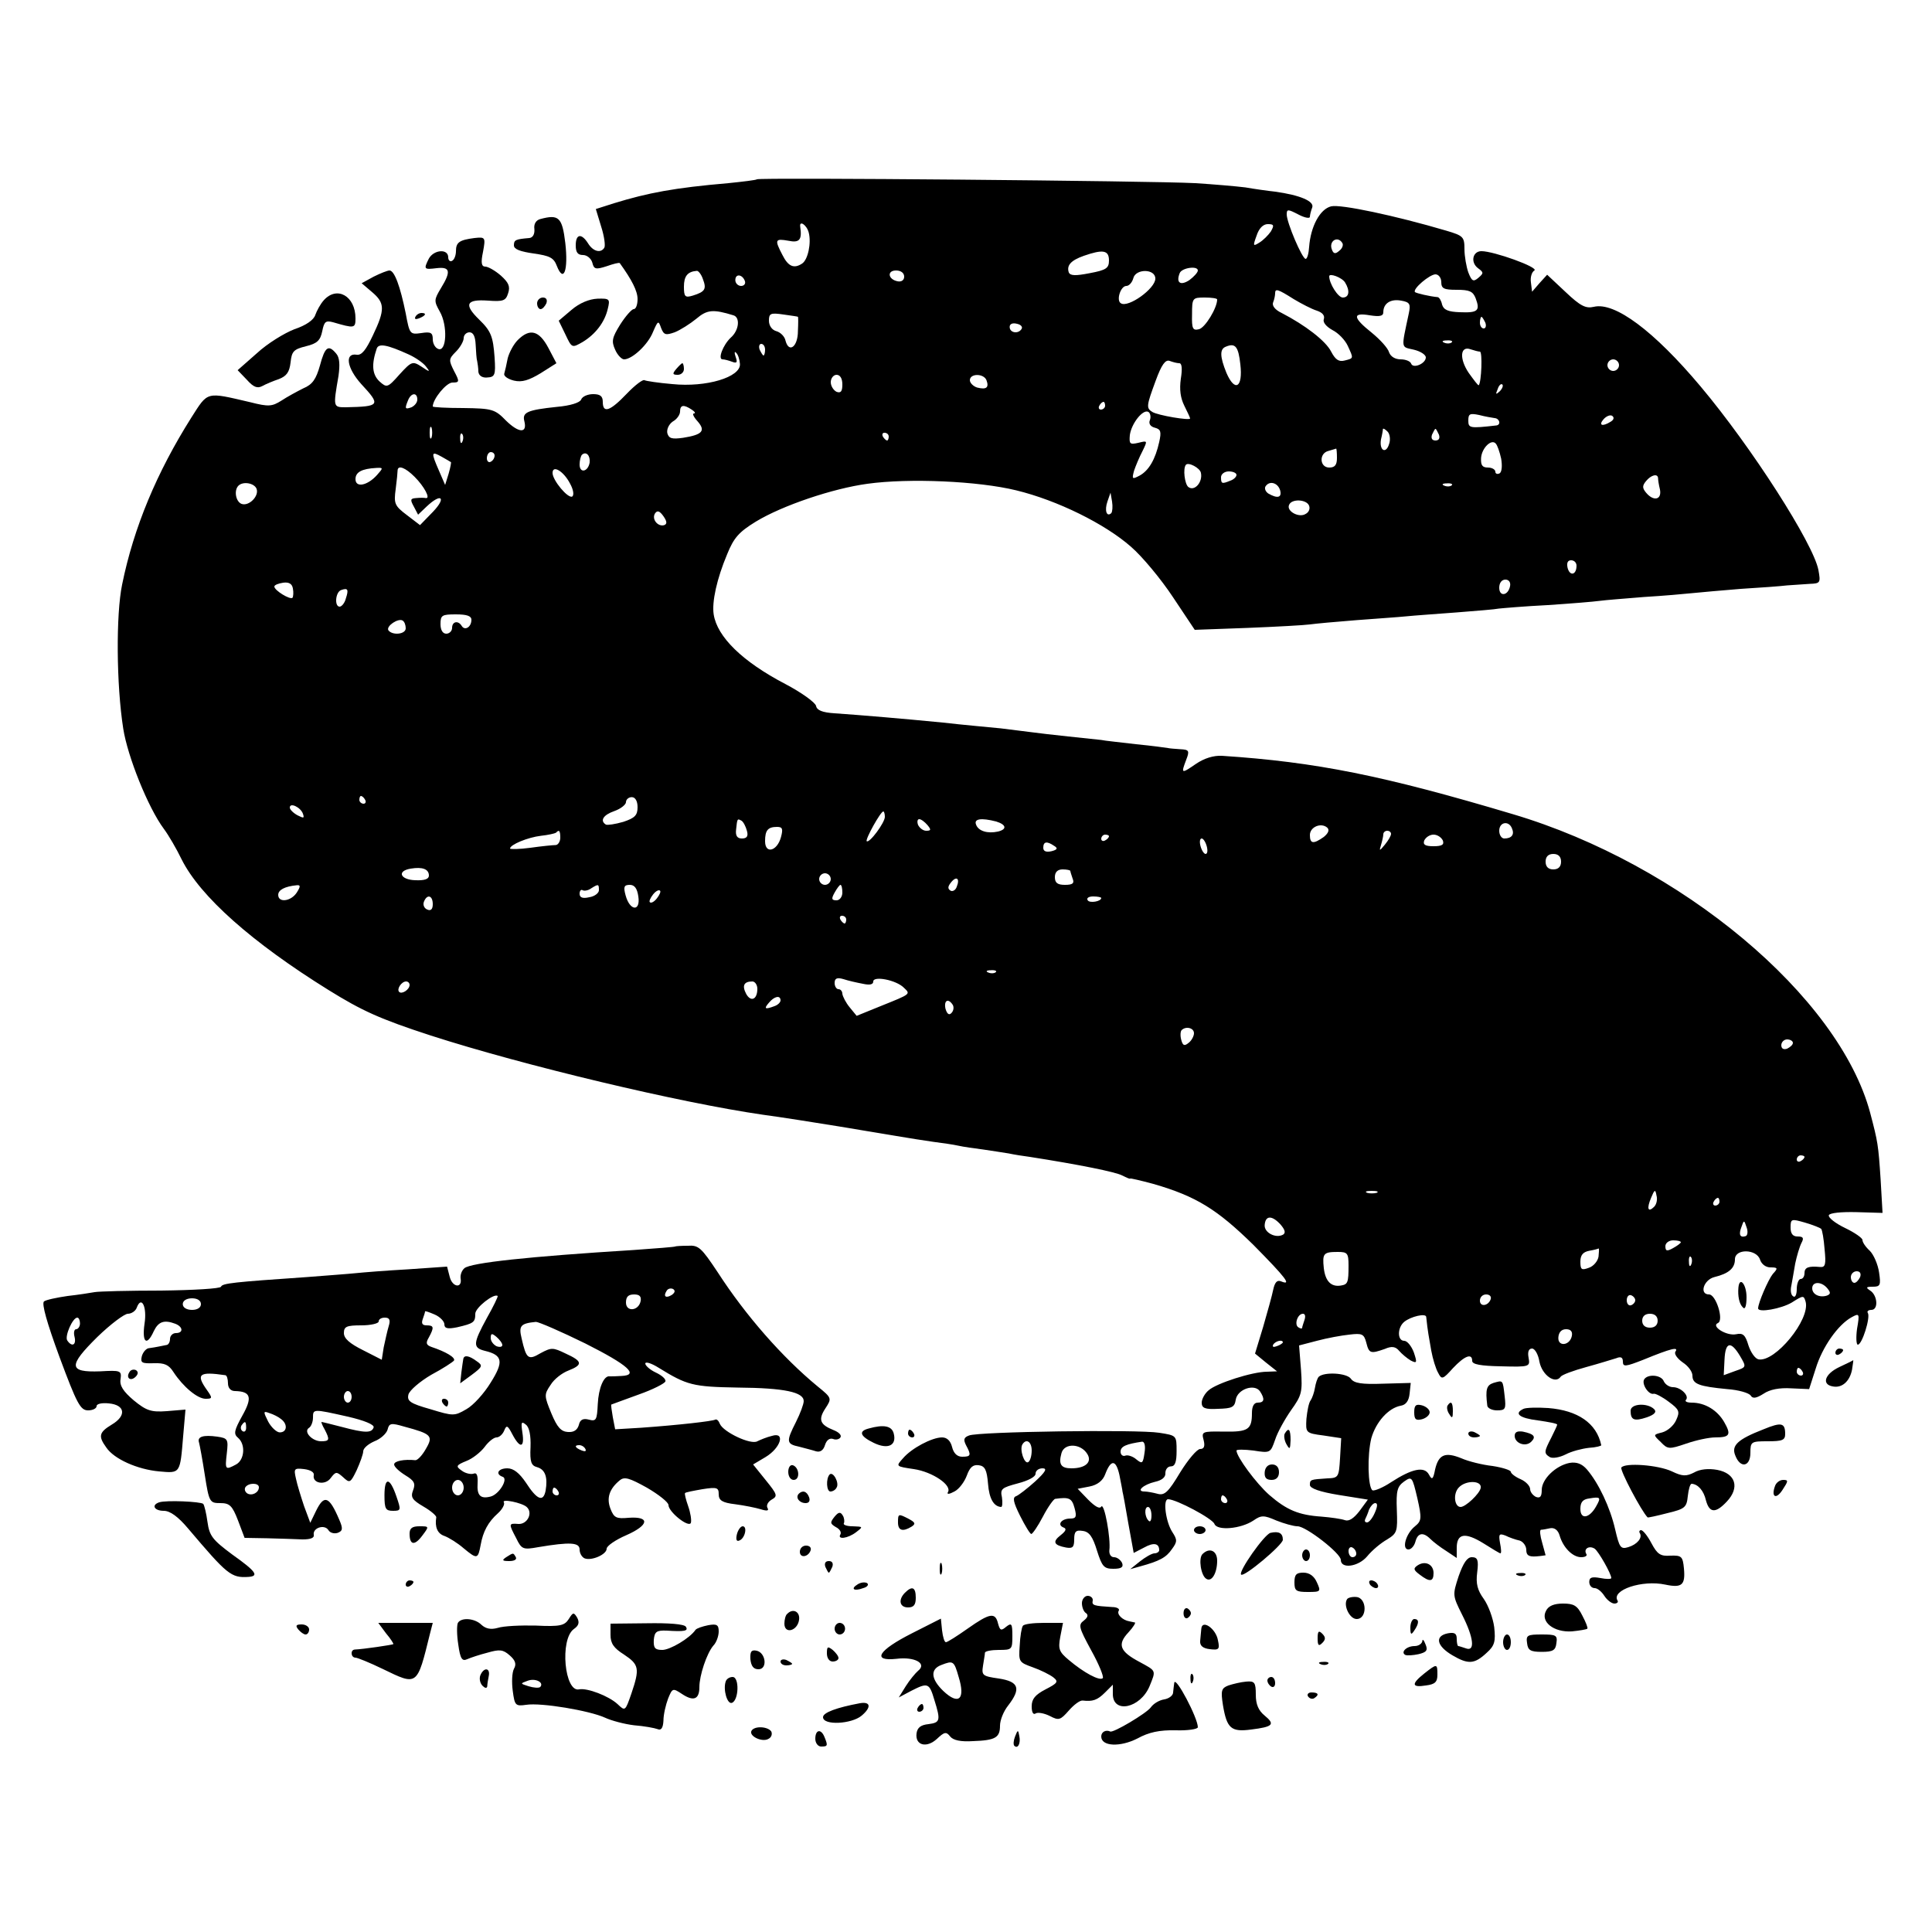 <svg version="1" xmlns="http://www.w3.org/2000/svg" width="666.667" height="666.667" viewBox="0 0 500 500"><path d="M195.9 46.4c-.2.2-3.5.6-7.4 1-14 1.2-20.8 2.5-29.6 5.2l-4.7 1.5 1.4 4.6c.8 2.5 1.1 4.9.8 5.4-.9 1.5-2.9 1-4.2-1.1-1.7-2.7-3.2-2.5-3.2.5 0 1.8.5 2.5 1.9 2.5 1 0 2.1.9 2.4 2 .4 1.7.9 1.8 3.7.9 1.7-.6 3.2-1 3.4-.8 3.1 4.3 4.6 7.2 4.6 9.3 0 1.4-.4 2.6-1 2.6-.5 0-2.1 1.8-3.5 4-2.1 3.4-2.3 4.3-1.3 6.5.6 1.4 1.7 2.5 2.3 2.5 2.1 0 6.2-3.8 7.5-7.1 1.3-3 1.4-3 2.1-1 .7 1.8 1.2 1.9 3.5 1.1 1.5-.6 4-2.2 5.6-3.5 2.8-2.4 4.4-2.5 9.6-.9 1.8.5 1.5 3.9-.7 5.8-2 1.9-3.4 5.6-2.1 5.6.5 0 1.6.3 2.4.6 1.3.5 1.5.2 1-1.2-.4-1.1-.3-1.6.1-1.1.5.4.9 1.7 1 2.9.2 3.4-8.7 6.1-17.5 5.2-3.6-.3-6.8-.8-7.2-1-.4-.3-2.5 1.3-4.6 3.5-4.3 4.5-6.2 5.2-6.2 2.1 0-1.5-.7-2-2.5-2-1.4 0-2.8.6-3.1 1.4-.3.8-2.8 1.6-6.3 1.9-7.6.8-9 1.4-8.4 3.7.8 3.2-1.4 3.1-4.7-.1-2.9-3-3.6-3.2-11.1-3.3-4.3 0-7.9-.2-7.9-.4 0-1.9 3.5-6.2 5.1-6.2 1.8 0 1.9-.2.4-3-1.4-2.8-1.4-3.1.5-5 1.1-1.1 2-2.7 2-3.5 0-.8.7-1.5 1.5-1.5 1 0 1.5 1.1 1.6 3.2.1 1.8.2 3.7.4 4.3.1.5.3 1.8.3 2.7.1 1 1 1.6 2.2 1.5 2.1-.1 2.3-.6 2-5.2-.4-5.4-.9-6.8-4-9.8-4-3.9-3.4-5.3 2.3-4.9 4 .3 4.6 0 5.2-1.9.6-1.8.1-2.8-1.9-4.6-1.5-1.3-3.3-2.3-4-2.3-1 0-1.2-1-.6-3.8.7-3.8.6-3.9-2.2-3.6-3.9.5-4.8 1.1-4.8 3.4 0 1-.4 2.2-1 2.5-.5.3-1-.1-1-.9 0-2.3-3.7-2-5 .3-1.4 2.8-1.3 2.9 2 2.5 3.5-.4 3.8.8 1.1 5.2-1.8 3-1.8 3.3-.3 6 2.1 3.6 1.8 10.6-.4 9.7-.8-.3-1.4-1.4-1.4-2.5 0-1.7-.5-2-3-1.6-2.9.4-3 .3-4-5.1-1.4-6.9-2.9-11.1-4.2-11.1-.5 0-2.3.7-4.1 1.6l-3.1 1.7 2.7 2.3c3.3 2.8 3.4 4.5.2 11.2-1.8 3.8-2.9 5.2-4.2 5-3.2-.5-2.5 3.5 1.2 7.6 5.1 5.5 4.9 5.8-4 6-3.3 0-3.3 0-1.9-8.1.4-2.9.3-4.8-.6-5.8-2-2.4-2.9-1.8-4.2 3.1-1 3.5-1.9 4.9-4.3 5.9-1.6.8-4.2 2.2-5.7 3.2-2.4 1.5-3.3 1.6-8 .4-11.6-2.7-10.9-2.9-15.3 4-8.9 14.1-14.9 28.4-17.9 43.2-1.6 7.7-1.5 25.9.3 37.3 1.1 7.1 6.4 20.4 10.5 25.9 1.2 1.6 3.3 5.2 4.6 7.9 4.8 9.6 18.2 21.5 38 33.8 8.7 5.4 13.3 7.5 26.5 11.8 24.2 7.8 64.5 17.4 86 20.5 3.9.5 14.6 2.2 19.5 3 1.4.2 4.1.7 6 1 1.9.3 6 1 9 1.5s7.3 1.2 9.5 1.5c2.3.3 5.2.7 6.5 1 1.3.3 4.2.7 6.5 1 2.2.3 5.1.8 6.5 1 1.4.3 3.9.7 5.5.9 12.8 2 22.2 3.9 23.9 4.8 1.2.6 2.1 1 2.1.8 0-.1 2.7.5 6 1.4 11.1 3.2 16.5 6.6 25.8 15.7 8.6 8.7 10.1 10.7 7.2 9.5-1-.4-1.6.3-2 2.2-.3 1.5-1.5 5.8-2.6 9.6l-2.1 6.9 2.8 2.3 2.9 2.3-2.6.1c-3.8 0-13.1 3-15.1 4.8-1 .8-1.8 2.3-1.8 3.2 0 1.4.8 1.8 4.3 1.6 3.5-.1 4.2-.4 4.5-2.3.4-2.8 4.9-4.3 6.3-2.2 1.3 2 1.1 2.9-.6 2.9-1 0-1.5 1-1.5 2.7 0 4.3-1 4.9-7.3 4.8-5.6-.1-5.8 0-5.2 2.2.4 1.6.1 2.3-.9 2.3-.8 0-3.1 2.7-5.2 6.1-3 5-4 6-5.8 5.5-1.1-.3-2.7-.6-3.4-.6-2.3 0-.3-1.8 2.7-2.5 1.8-.4 2.8-1.2 2.7-2.3 0-.9.6-1.7 1.4-1.7 1.1 0 1.5-1.1 1.5-4 0-4 0-4-4.5-4.7-5.6-.9-46.9-.3-49.2.7-1.4.5-1.5 1.1-.8 2.5 1.4 2.6 1.3 3-1 3-1.3 0-2.2-.9-2.6-2.5-.4-1.6-1.3-2.5-2.6-2.5-2.6 0-7.9 2.8-10.1 5.4-1.9 2.1-1.9 2.1 2.8 2.8 4.8.7 10 4.2 8.8 6-.3.6.4.5 1.7-.2 1.2-.6 2.6-2.5 3.2-4.1.8-2.2 1.6-2.9 3.1-2.7 1.6.2 2.1 1.2 2.4 4.8.3 3.9 1.5 5.9 3.4 6 .3 0 .4-1.1.2-2.5-.5-2.2 0-2.5 4.1-3.6 2.7-.7 4.6-1.7 4.6-2.5s.8-1.4 1.8-1.4c1.3 0 .8.9-1.9 3.4-2 1.8-4.2 3.5-4.9 3.8-1 .3-.8 1.5 1 5.1 1.3 2.6 2.6 4.7 2.9 4.7.3 0 1.7-2 3-4.5s2.8-4.6 3.2-4.6c3.6-.5 4.3-.2 5 2.4.6 2.2.4 2.7-1.1 2.7-2.3 0-3.5 1.6-1.8 2.3.9.3.7.9-.7 2-2.2 1.7-1.8 2.6 1.4 3.2 1.7.3 2.1-.1 2.1-2.1s.4-2.5 2.2-2.2c1.7.2 2.6 1.5 3.7 5.1 1.3 4.1 1.8 4.7 4.2 4.7 2.1 0 2.7-.4 2.3-1.5-.4-.8-1.3-1.5-2.1-1.5s-1.3-.8-1.2-1.8c.4-3-1.3-12.4-2.1-11.3-.4.7-1.6 0-3.4-1.8l-2.7-2.8 3.1-.6c2-.4 3.4-1.5 4-3.1 1.5-4 2.8-3.9 3.7.1.4 2.1.8 4 .8 4.3.1.3.8 4 1.5 8.2l1.4 7.7 2.7-1.4c2.5-1.4 3.9-1.1 3.9.7 0 .4-.6.8-1.2.8-.7 0-2.4 1-3.8 2.1l-2.5 2 2.5-.7c5.1-1.4 6.8-2.3 8.3-4.5 1.4-1.9 1.4-2.4.1-4.4-1.7-2.6-2.5-8.5-1.1-8.5 2.1 0 11.5 5 12 6.4.7 1.8 6.8 1.3 10.1-.9 2-1.4 2.7-1.4 5.9 0 2 .8 4.5 1.5 5.5 1.5 2.2 0 11.2 7 11.2 8.7 0 2.4 4.5 1.8 6.8-.9 1.3-1.6 3.6-3.5 5.2-4.4 2.6-1.6 2.7-2.1 2.5-7.6-.2-5 .1-6.1 1.9-7.4 2-1.4 2.1-1.2 3.4 4.3 1.2 5.3 1.1 5.9-.6 7.3-2.4 1.9-3.5 6-1.7 6 .7 0 1.5-.9 1.8-2 .6-2.3 2-2.6 3.9-.7.7.7 2.5 2.1 4.1 3.1l2.7 1.8v-2.6c0-3.8 2.2-4.1 6.9-1.2 2.2 1.4 4.2 2.6 4.4 2.6.3 0 .2-1.2-.1-2.7-.4-2.3-.2-2.5 1.4-1.9 1 .5 2.7 1.1 3.7 1.3.9.3 1.7 1.4 1.7 2.4 0 1.4.6 1.8 2.5 1.7 1.4-.1 2.5-.3 2.5-.3s-.4-1.5-.9-3.3c-.5-1.7-.7-3.2-.3-3.3.4 0 1.5-.2 2.4-.4 1.1-.2 2 .5 2.4 1.8.9 3.2 3.4 5.7 5.6 5.7 1.1 0 1.7-.4 1.3-.9-.7-1.3.8-2.2 2.2-1.3 1 .7 4.3 6.5 4.3 7.6 0 .3-1.3.3-2.8 0-2.2-.4-2.9-.2-2.9 1 0 .9.6 1.6 1.4 1.6.7 0 1.8.9 2.5 2s1.9 2 2.6 2c.7 0 1.1-.4.8-.8-1.6-2.7 6.4-5.4 12.4-4.1 4.3.9 5.2.1 4.8-4.2-.3-3.1-.6-3.4-3.5-3.3-2.6.2-3.4-.4-4.9-3.2-1-1.9-2.2-3.4-2.7-3.4-.4 0-.6.4-.3.8.7 1.2-.7 2.9-3 3.6-2 .6-2.3.1-3.4-4.6-1.3-5.7-4.3-12-7.3-15.5-1.3-1.5-2.7-2-4.5-1.7-3.6.7-7.2 4.2-7.2 7 0 1.7-.4 2.2-1.5 1.8-.8-.4-1.5-1.3-1.5-2 0-.8-1.1-2-2.5-2.6-1.4-.6-2.5-1.5-2.5-1.9 0-.4-2.1-1.1-4.7-1.5-2.7-.3-6.3-1.2-8.1-2-4.2-1.7-5.9-1-6.8 2.9-.5 2.6-.8 2.8-1.6 1.3-1.2-2.2-4.4-1.5-9.8 2-2.1 1.4-4.3 2.3-4.8 2.1-1.2-.8-1.4-9.1-.3-13.5 1.2-4.2 4.4-7.8 7.6-8.4 1.3-.2 2.1-1.2 2.3-3.1l.3-2.8-7.2.2c-5.4.2-7.5-.1-8.3-1.3-1.1-1.5-6.9-1.8-8.3-.5-.4.4-.8 1.7-1 2.9-.2 1.2-.7 2.6-1.1 3.2-.5.6-.9 2.8-1.1 4.8-.2 3.6-.2 3.7 4.4 4.3l4.6.7-.3 5.2c-.3 4.9-.4 5.1-3.3 5.2-4.4.3-4.5.3-4.5 1.7 0 .9 2.6 1.8 7.5 2.6l7.5 1.2-2.2 3c-1.5 1.9-2.7 2.7-3.8 2.3-.8-.3-3.5-.7-6-.9-5.9-.4-9-1.7-13.5-5.6-3.4-3-8.5-9.9-8.5-11.5 0-.3 2-.3 4.4 0 4.4.7 4.4.6 5.6-2.8.6-1.9 2.5-5.3 4.1-7.6 2.8-3.9 3-4.7 2.6-10.5l-.5-6.3 4.6-1.2c2.6-.7 6.4-1.4 8.4-1.6 3.3-.4 3.8-.2 4.4 2.1.7 2.8 1.1 2.9 4.8 1.6 1.8-.8 2.8-.6 3.7.5.7.8 2 1.9 3 2.5 1.6.8 1.7.6.8-2.1-.6-1.6-1.7-3-2.5-3-1.8 0-1.8-3.4 0-4.9 1.7-1.4 5.6-2.3 5.7-1.3.4 3.9.7 5.2 1.3 8.7.4 2.2 1.2 4.8 1.8 5.8.9 1.8 1.2 1.7 3.8-1.2 3-3.2 5-4 5-1.9 0 .9 2.2 1.3 7.5 1.4 7.4.2 7.5.1 7.1-2.2-.3-1.5 0-2.4.9-2.4.7 0 1.6 1.5 1.9 3.4.7 3.5 4.1 5.9 5.5 3.9.3-.5 3.3-1.6 6.6-2.5 3.3-.9 6.8-2 7.8-2.3 1.2-.5 1.7-.2 1.7.9 0 1.4.7 1.3 5.3-.5 7.3-3 9.2-3.4 8.3-2.1-.4.6.5 1.8 1.9 2.8 1.4.9 2.5 2.4 2.5 3.4 0 2.2 1.7 2.8 9 3.5 2.9.2 5.7 1 6.1 1.7.5.8 1.4.7 3.3-.5 1.6-1.1 4.1-1.6 7.2-1.4l4.6.2 1.7-5.3c1.7-5.6 5.8-11.4 9.3-13.3 2-1.1 2.1-1 1.4 3-.3 2.2-.2 4.1.2 4.1 1.1 0 3.3-7 2.6-8.2-.3-.4.1-.8.9-.8 1.9 0 1.6-3.8-.3-5-1.2-.8-1.1-1 .7-1 1.9 0 2.1-.4 1.6-3.7-.3-2.1-1.4-4.6-2.4-5.6-1.1-1-1.9-2.2-1.9-2.8 0-.5-2-1.9-4.5-3.1-2.5-1.2-4.4-2.7-4.2-3.3.2-.6 3.2-.9 7.2-.8l6.7.2-.5-8.7c-.6-9-.7-9.6-2.7-17.2-8.1-30.2-49-64.4-92.5-77.3-33.5-10-50.9-13.5-75.3-15.1-2.1-.1-4.5.6-6.7 2.1-3.8 2.6-3.9 2.6-2.5-1.1.9-2.3.7-2.6-1.5-2.7-1.4-.1-2.8-.2-3.2-.3-.5-.1-4.2-.6-8.3-1-4.1-.5-8.2-.9-9-1.1-.8-.1-4.6-.5-8.5-.9-3.8-.4-8.1-.9-9.5-1.1-1.4-.2-5-.6-8-1-3-.3-9.8-.9-15-1.5-10.2-1-20.8-1.9-28-2.4-3.2-.2-4.6-.8-4.8-1.9-.2-.9-3.8-3.5-8-5.7-11.1-5.8-17.6-12.2-18.5-18-.5-3.2.8-9.2 3.5-15.6 1.7-4.2 3-5.7 7.4-8.4 6.9-4.2 20-8.6 28.9-9.8 10.8-1.5 28.7-.7 38.5 1.7 10.7 2.6 23 8.7 29.7 14.6 2.9 2.5 7.8 8.4 10.9 13.1l5.6 8.4 13.7-.5c7.5-.3 14.7-.7 16.1-.9 1.4-.2 6.8-.7 12-1.1 5.2-.4 11.1-.8 13-1 1.9-.2 7.7-.6 12.9-1 5.1-.4 10.1-.8 11-1 .9-.1 6.6-.6 12.6-.9 6.1-.4 12.1-.9 13.5-1.1 1.4-.2 6.6-.6 11.5-1 5-.3 10.6-.8 12.5-1 1.9-.2 7.6-.7 12.5-1.1 5-.3 10.4-.7 12-.9 1.7-.1 4.3-.3 5.9-.4 2.7-.1 2.8-.3 2.2-3.6-1.3-6.8-17.3-31.8-30.5-47.5-12.1-14.4-22.2-21.9-27.6-20.6-2.1.5-3.5-.2-7.3-3.8l-4.8-4.5-2 2.2-1.9 2.2-.3-2.4c-.2-1.3.2-2.7.9-3.1 1.2-.8-10.5-5-13.7-5-2.3 0-2.9 2.9-.9 4.4 1.5 1.1 1.5 1.3.1 2.5-1.3 1.1-1.7.9-2.6-1.4-.5-1.4-1-4.2-1-6 0-3.2-.3-3.5-4.7-4.8-13.2-3.9-27.4-6.9-29.8-6.3-2.9.7-5.3 5.2-5.7 10.5-.1 1.7-.5 3.1-.9 3.1-.9 0-4.9-9.4-4.9-11.5 0-1.4.3-1.4 3 0 1.7.9 3 1.1 3 .6 0-.5.3-1.6.6-2.4.6-1.6-3.1-3.2-9.6-4.1-1.9-.2-5.4-.7-7.7-1.1-2.4-.3-8.2-.8-13-1.1-11.2-.6-112.8-1.5-113.4-1zm13.4 13.8c.7 2.7-.2 7-1.7 8-2.1 1.4-3.6.8-5.1-2.2-2.1-4-1.9-4.3 1.5-3.7 2.9.6 3.6-.2 3.1-3.6-.3-1.8 1.7-.5 2.2 1.5zm119.6-.3c-.7 1-2 2.3-3 2.9-1.6 1-1.7.9-.7-1.8.6-1.9 1.7-3 2.9-3 1.6 0 1.7.3.8 1.9zm18.5 3c.3.5 0 1.4-.8 2-1 .9-1.5.8-1.9-.3-.9-2.2 1.5-3.7 2.7-1.7zM287 67.4c0 2-.7 2.5-5 3.3-3.6.7-5 .7-5.4-.2-.6-1.8.5-3.1 3.9-4.3 4.9-1.7 6.5-1.5 6.5 1.2zm23 2.6c0 .5-1 1.6-2.2 2.5-2.3 1.5-3.5.7-2.5-1.8.5-1.4 4.7-2 4.7-.7zm-128.1 2.2c1 2.6.6 3.3-2.6 4.3-2 .6-2.3.3-2.3-2.3 0-2.7.9-3.9 3.3-4.1.4-.1 1.2.9 1.6 2.1zm52.1-.6c0 .9-.7 1.4-1.7 1.2-2.5-.5-2.8-2.8-.4-2.8 1.2 0 2.1.6 2.1 1.6zm65 .5c0 2.6-7 7.6-8.9 6.4-1.3-.7-.1-4.5 1.4-4.5.7 0 1.5-.9 1.8-2 .6-2.5 5.7-2.5 5.7.1zm-106.2.7c.2.7-.3 1.2-1 1.2-.8 0-1.5-.7-1.5-1.5 0-1.8 1.9-1.5 2.5.3zm155.3.3c1.3 2.1 1.1 3.9-.6 3.9-1.2 0-3.5-3.6-3.5-5.5 0-.9 3.3.3 4.1 1.6zM373 73c0 1.7.7 2 4 2s4.2.4 4.9 2.2c1.2 3.2.6 3.8-4.1 3.6-3-.1-4.2-.6-4.6-2-.2-1-.7-1.8-1.1-1.9-2.2-.2-5.5-1-5.9-1.3-.7-.8 3.8-4.6 5.3-4.6.8 0 1.5.9 1.5 2zm-38.2 4.4c2 1.2 4.7 2.6 6 3 1.5.5 2.1 1.3 1.8 2.2-.3.8.6 1.9 2.2 2.8 1.6.8 3.3 2.6 4 4.1 1.5 3.3 1.6 3.2-.8 3.8-1.5.4-2.4-.2-3.5-2.3-1.4-2.8-6.8-6.9-12.8-10-1.7-.8-2.6-1.9-2.2-2.8.3-.7.5-1.8.5-2.3 0-1.3.7-1.1 4.8 1.5zm-19.8.1c0 2.2-3.1 7.3-4.7 7.7-1.6.4-1.9-.1-1.8-3.8 0-4.3.1-4.4 3.3-4.4 1.7 0 3.2.2 3.2.5zm49.6 3.6c-2 9.4-2.1 8.6 1.3 9.4 1.7.4 3.1 1.3 3.1 2 0 1.6-3.3 3-3.8 1.6-.2-.6-1.4-1.1-2.7-1.1-1.4 0-2.6-.7-3-1.8-.3-1.1-2.3-3.3-4.5-5.1-4.9-3.9-5.1-5.3-.5-4.5 2.6.4 3.5.2 3.5-.8 0-2.3 1.9-3.5 4.6-3 2.3.4 2.5.9 2 3.3zm-158.1.9c.1 0 .1 1.6 0 3.7 0 4-2.3 5.8-3.2 2.5-.2-1.1-1.3-2.2-2.4-2.5-1.1-.3-1.9-1.4-1.9-2.7 0-1.9.4-2.1 3.8-1.6 2 .3 3.7.5 3.7.6zm177.9 1.5c.3.8.1 1.5-.4 1.5-.6 0-1-.7-1-1.5s.2-1.5.4-1.5.6.7 1 1.5zm-120 1.6c-.8 1.4-3.1 1.1-3.1-.5 0-.8.8-1.1 1.9-.8 1 .2 1.5.8 1.2 1.3zm111.3 3.5c-.3.3-1.2.4-1.9.1-.8-.3-.5-.6.6-.6 1.1-.1 1.7.2 1.3.5zm-270 3.1c1.8.8 3.8 2.2 4.5 3.1 1.2 1.5 1.1 1.6-1.1.1-2.3-1.5-2.6-1.4-5.7 2-3.1 3.5-3.3 3.5-5.2 1.8-1.9-1.8-2.1-4.4-.7-8.5.5-1.4 2.7-1 8.2 1.5zm92.3-1.2c0 .8-.2 1.5-.4 1.5s-.6-.7-1-1.5c-.3-.8-.1-1.5.4-1.5.6 0 1 .7 1 1.5zm123 3.8c.7 6-1.4 7.3-3.6 2.2-1.7-4.2-1.8-6.2-.1-6.8 2.4-1 3.2 0 3.7 4.6zm62-3.3c.7 0 .4 7.9-.3 8.7-.2.1-1.3-1.4-2.6-3.2-2.5-3.7-2.2-7.1.5-6.1.9.3 2 .6 2.4.6zm-77.8 3c.7 0 .8 1.5.4 4-.4 2.8-.1 5 .9 7 .8 1.6 1.5 3.1 1.5 3.3 0 .6-8.4-.8-9.8-1.7-1.6-1-1.5-1.6.9-8.1 1.5-4.1 2.5-5.5 3.6-5.1.8.3 1.9.6 2.5.6zm113.8.5c0 .8-.7 1.5-1.5 1.5s-1.5-.7-1.5-1.5.7-1.5 1.5-1.5 1.5.7 1.5 1.5zm-201 5c0 1.8-.4 2.3-1.5 1.9-.8-.4-1.5-1.5-1.5-2.5s.7-1.9 1.5-1.9c.9 0 1.5.9 1.5 2.5zm37.3-1.1c.7 1.9 0 2.5-2.4 1.9-1-.3-1.9-1.2-1.9-1.9 0-1.8 3.6-1.8 4.3 0zm132.8 2.9c-1 .9-1.1.8-.5-.6.3-1 .9-1.5 1.2-1.2.3.3 0 1.1-.7 1.8zM108 103.4c0 .8-.7 1.6-1.5 2-1.7.6-1.8.4-.9-1.8.8-2 2.4-2.1 2.4-.2zm178 1.6c0 .5-.5 1-1.1 1-.5 0-.7-.5-.4-1 .3-.6.8-1 1.1-1 .2 0 .4.4.4 1zm-107 1c.8.5 1.1 1 .6 1-.5 0-.1.9.9 2 2.2 2.5 1.3 3.5-3.7 4.3-2.9.4-3.7.2-4.1-1.2-.2-1 .4-2.3 1.4-3 1.1-.6 1.9-1.8 1.9-2.6 0-1.7.9-1.9 3-.5zm118.6 2.7c-.4.9.1 1.7 1.3 2 1.5.4 1.7 1 1.1 3.7-1 4.5-2.7 7.4-5.1 8.7-1.9 1-2 .9-1.4-1.3.4-1.2 1.4-3.6 2.2-5.1 1.3-2.7 1.3-2.7-1.1-2.1-2.2.5-2.4.3-2.2-2 .4-3 3.4-6.8 4.8-6 .5.3.7 1.3.4 2.1zm89.2-.5c1.3.1 1.7 1.7.5 1.9-7 .8-7.3.7-7.3-1.3 0-1.7.4-1.9 2.8-1.4 1.5.4 3.3.7 4 .8zm30.1.9c-2.2 1.4-3.3 1-1.9-.6.7-.8 1.7-1.2 2.2-.9.6.4.5 1-.3 1.5zm-305.2 4.1c-.3.7-.5.2-.5-1.2s.2-1.9.5-1.3c.2.7.2 1.9 0 2.5zm247.8 1.7c-.8 2.7-2.6 1.7-2.1-1.2.3-1.2.5-2.4.5-2.7.1-.2.6.1 1.2.7s.8 2.1.4 3.2zm12.9-2.4c.3.9 0 1.5-.9 1.5s-1.2-.6-.9-1.5c.4-.8.7-1.5.9-1.5.2 0 .5.7.9 1.5zm-252.7 1.7c-.3.8-.6.5-.6-.6-.1-1.1.2-1.7.5-1.3.3.3.4 1.2.1 1.9zM230 113c0 .5-.2 1-.4 1-.3 0-.8-.5-1.1-1-.3-.6-.1-1 .4-1 .6 0 1.1.4 1.1 1zm158.5 5.7c.3 1.8.2 3.4-.4 3.8-.6.3-1.1.1-1.1-.4 0-.6-.9-1.1-1.9-1.1-1.5 0-1.9-.6-1.8-2.5.2-2.6 2.7-5 3.8-3.7.4.4 1 2.1 1.4 3.9zm-42.5-.2c0 1.8-.5 2.5-2 2.5-2.5 0-2.7-3.7-.2-4.3.9-.3 1.8-.5 2-.6.1 0 .2 1 .2 2.4zm-229.3 1.1c.1 0-.1 1.3-.6 3l-.9 2.9-1.6-3.7c-2.1-4.8-2-5.1.7-3.6 1.2.7 2.3 1.3 2.4 1.4zm11.3-1.7c0 .6-.4 1.3-1 1.6-.5.3-1-.1-1-.9 0-.9.5-1.6 1-1.6.6 0 1 .4 1 .9zm24.6 1.8c-.4 2.4-2.6 2.9-2.6.5 0-1 .3-2.2.6-2.5 1.1-1 2.2.2 2 2zm158.2 2.7c.5 2.4-1.7 4.9-3.3 3.6-.9-.8-1.4-4.7-.6-5.7.6-.8 3.7.8 3.9 2.1zm-213.2.5c-2.5 2.8-5.6 3.4-5.6 1.1 0-1.8 1.6-2.7 5.4-2.9 1.8-.1 1.8 0 .2 1.8zm9.7.5c2.5 2.5 4.2 5.7 2.9 5.5-.4-.1-1.5-.1-2.5 0-1.5.1-1.6.4-.6 2.2l1.1 2.1 2.2-2.1c3.8-3.6 5.2-2.4 1.7 1.3l-3.4 3.5-3.4-2.6c-3.2-2.4-3.4-3-2.9-6.7.3-2.3.5-4.4.5-4.9.1-1.4 2-.7 4.4 1.7zm40.2 1.7c.9 1.6 1.1 3 .6 3.4-1.1.6-5.1-4.2-5.1-6.1 0-2.2 2.9-.4 4.5 2.7zm172.5-2.2c0 .5-.7 1.2-1.6 1.5-2.2.9-2.4.8-2.4-.9 0-.8.9-1.5 2-1.5s2 .4 2 .9zm109.1.8c0 .5.2 1.8.5 3 .5 2.7-1.7 3.1-3.6.8-1-1.2-1-1.8 0-3 1.3-1.6 3-2 3.1-.8zm-362.7 2.8c.7 1.9-2 4.6-3.9 3.9-1.5-.6-2-3.5-.8-4.7 1.2-1.2 4.1-.7 4.7.8zm264.9.4c.5 1.9-.7 2.2-3.1.8-.7-.5-1-1.3-.7-1.8 1-1.6 3.2-1 3.8 1zm44.4-1.3c-.3.3-1.2.4-1.9.1-.8-.3-.5-.6.6-.6 1.1-.1 1.7.2 1.3.5zm-88.1 7.2c-1.2 1.1-1.8-.7-1-3l.8-2.3.4 2.3c.2 1.3.1 2.6-.2 3zm51.2-1.9c.3.8-.1 1.7-.9 2.1-1.7 1.1-5-.7-4.3-2.3.6-1.7 4.6-1.5 5.2.2zm-166.9 5c-1.6.5-3.3-1.5-2.4-3 .6-.9 1.2-.7 2.2.7.9 1.3 1 2 .2 2.3zM408 146.4c0 2.4-1.7 2.8-2.3.6-.3-1.3 0-2 .9-2 .8 0 1.4.6 1.4 1.4zm-332.3 8.3c-.6.6-4.7-1.9-4.7-2.9 0-.4 1-.8 2.3-1 1.5-.2 2.3.3 2.5 1.5.2 1 .1 2.1-.1 2.4zm315.1-3c-.5 2.5-2.8 2.8-2.8.4 0-1.2.6-2.1 1.6-2.1.9 0 1.4.7 1.2 1.7zm-301.3 3.2c-.3 1.2-1.1 2.1-1.6 2.1-1.4 0-1.1-3.8.4-4.3 1.7-.6 2-.2 1.2 2.2zm32.5 5.5c0 1.9-1.7 2.9-2.5 1.6-.9-1.5-2.5-1.2-2.5.5 0 .8-.7 1.5-1.5 1.5-.9 0-1.5-.9-1.5-2.5 0-2.3.4-2.5 4-2.5 2.8 0 4 .4 4 1.4zm-17 2.2c0 1.6-3.5 1.9-4.5.5-.6-1.1 2.6-3.2 3.7-2.5.5.3.8 1.2.8 2zM94.5 207c.3.5.1 1-.4 1-.6 0-1.1-.5-1.1-1 0-.6.2-1 .4-1 .3 0 .8.4 1.1 1zm70.5 1.9c0 2.1-.7 2.8-3.7 3.8-2.1.6-4.1.9-4.5.7-1.6-1-.7-2.5 2.2-3.5 1.7-.6 3-1.7 3-2.3 0-.7.7-1.3 1.5-1.3.9 0 1.5 1 1.5 2.6zm-86.6 1.7c.4 1.2.2 1.2-1.4.4-1.1-.6-2-1.5-2-2 0-1.4 2.8-.1 3.4 1.6zm150.6.8c0 1.5-4 6.9-4.7 6.3-.4-.5 3.6-7.7 4.3-7.7.2 0 .4.6.4 1.4zm-35.7 3.6c.4 1.4 0 2-1.3 2-1.2 0-1.7-.7-1.5-2.3.3-2.9.3-2.9 1.4-2.3.5.3 1.1 1.5 1.4 2.6zm46.7-1.5c1 1.2 1 1.5-.3 1.5-.8 0-1.7-.7-2.1-1.5-.3-.8-.2-1.5.3-1.5s1.4.7 2.1 1.5zm17.8-.9c2.6.8 2.9 2 .5 2.6-2.7.6-5.1-.1-5.7-1.8-.6-1.5 1.3-1.8 5.2-.8zm84.8 4c-2.7 1.9-3.6 1.8-3.6-.5 0-2.1 2.9-3.3 4.5-1.9.6.6.3 1.4-.9 2.4zm48.7-2.2c.7 1.6-.1 2.6-2 2.6-.7 0-1.3-.9-1.3-2 0-2.3 2.5-2.7 3.3-.6zm-189.2 2.3c-1 3.6-4.1 4.4-4.1 1 0-2.8.7-3.7 3.1-3.7 1.4 0 1.6.5 1 2.7zm-57.1.1c0 1-.6 1.9-1.2 1.9-.7 0-3.7.3-6.5.7-2.9.4-5.3.4-5.3.2 0-1 4.6-2.9 8-3.3 1.9-.2 3.6-.6 3.9-.8.8-.9 1.1-.5 1.1 1.3zm215-1c0 .5-.7 1.7-1.6 2.8-1.4 1.7-1.5 1.7-1 .1.3-1 .6-2.3.6-2.8s.5-.9 1-.9c.6 0 1 .4 1 .8zm-73 .6c0 .3-.4.8-1 1.1-.5.3-1 .1-1-.4 0-.6.5-1.1 1-1.1.6 0 1 .2 1 .4zm86.4 1.1c.4 1.1-.2 1.5-2.4 1.5-2.2 0-2.8-.4-2.4-1.5.4-.8 1.4-1.5 2.4-1.5s2 .7 2.4 1.5zm-61.1 1.5c.3 1.1.2 2-.3 2-.4 0-1-.9-1.3-2-.3-1.1-.2-2 .3-2 .4 0 1 .9 1.3 2zm-39.5-.1c1 .6.9 1-.7 1.4-1.4.3-2.1 0-2.1-.9 0-1.6.9-1.8 2.8-.5zM404 223c0 1.3-.7 2-2 2s-2-.7-2-2 .7-2 2-2 2 .7 2 2zm-293 3.6c0 .9-1.1 1.3-3.5 1.2-3.9-.1-4.9-2.4-1.2-3 3-.5 4.7.1 4.7 1.8zm166-1.2c0 .2.3 1.1.6 2 .5 1.2 0 1.6-2 1.6-1.9 0-2.6-.5-2.6-2 0-1.3.7-2 2-2 1.1 0 2 .2 2 .4zm-62 2.1c0 .8-.7 1.5-1.5 1.5s-1.5-.7-1.5-1.5.7-1.5 1.5-1.5 1.5.7 1.5 1.5zm32.6 2c-.3.9-1.1 1.3-1.6 1-.8-.5-.7-1.1.1-2.1 1.4-1.8 2.4-1.1 1.5 1.1zM76.8 231c-1.5 2.3-4.8 2.7-4.8.6 0-1.3 1.7-2.2 4.8-2.5 1-.1 1 .3 0 1.9zm78.2-.6c0 .7-1.1 1.6-2.5 1.8-1.7.4-2.5.1-2.5-.9 0-.8.4-1.2.8-.9.4.2 1.4.1 2.2-.5 1.9-1.2 2-1.1 2 .5zm10.2 1.6c.6 4-2.2 3.8-3.3-.3-.6-2.2-.4-2.7 1.1-2.7 1.2 0 1.9.9 2.2 3zm52.8-1c0 1.1-.7 2-1.5 2-1.3 0-1.4-.4-.5-2 .6-1.1 1.3-2 1.5-2 .3 0 .5.9.5 2zm-48 1.5c-.7.9-1.5 1.3-1.8 1-.3-.2.1-1.1.8-2 .7-.9 1.5-1.3 1.8-1 .3.2-.1 1.1-.8 2zm-58 1.5c0 1.3-.5 1.8-1.4 1.4-.8-.3-1.2-1.2-.9-2 .8-2.1 2.3-1.7 2.3.6zm173-1.6c0 .9-3 1.4-3.5.6-.4-.6.3-1 1.4-1 1.2 0 2.1.2 2.1.4zm-66 5.6c0 .5-.2 1-.4 1-.3 0-.8-.5-1.1-1-.3-.6-.1-1 .4-1 .6 0 1.1.4 1.1 1zm38.7 13.6c-.3.3-1.2.4-1.9.1-.8-.3-.5-.6.6-.6 1.1-.1 1.7.2 1.3.5zm-34.4 3c1.8.4 2.7.2 2.7-.6 0-1.5 5.9-.4 7.9 1.6 1.8 1.7 1.9 1.6-5.8 4.7l-6.4 2.6-1.8-2.2c-1-1.2-1.8-2.8-1.9-3.5 0-.6-.4-1.2-1-1.2-.5 0-1-.7-1-1.6 0-1.2.6-1.5 2.3-1 1.2.4 3.4.9 5 1.2zm-117.3.3c0 1.2-2 2.5-2.7 1.8-.7-.7.6-2.7 1.8-2.7.5 0 .9.4.9.9zm90 1c0 2.8-1.7 3.5-2.9 1.3-1.1-2.1-.6-3.2 1.6-3.2.7 0 1.3.9 1.3 1.9zm6 3c0 .5-.7 1.2-1.6 1.5-2.4.9-2.8.7-1.4-.9 1.4-1.7 3-2 3-.6zm44.6 1.2c.3.6.2 1.5-.4 2.1-.6.6-1.1.2-1.5-1.1-.5-2.2.7-2.9 1.9-1zm62.4 7.3c0 .7-.6 1.9-1.4 2.5-1.1.9-1.5.7-1.9-.8-.3-1.1-.2-2.2.1-2.5 1.1-1.1 3.2-.6 3.2.8zm155 2.5c0 .5-.7 1.1-1.5 1.5-.9.3-1.5 0-1.5-.9 0-.8.7-1.5 1.5-1.5s1.5.4 1.5.9zm3 29.5c0 .3-.4.8-1 1.1-.5.3-1 .1-1-.4 0-.6.5-1.1 1-1.1.6 0 1 .2 1 .4zm-110.7 9.3c-.7.2-1.9.2-2.5 0-.7-.3-.2-.5 1.2-.5s1.9.2 1.3.5zm71.8 3.6c-1.6 1.6-2 .5-.8-2.3.9-2.2 1.1-2.3 1.4-.6.3 1 0 2.3-.6 2.9zM445 311c0 .5-.5 1-1.1 1-.5 0-.7-.5-.4-1 .3-.6.8-1 1.1-1 .2 0 .4.4.4 1zm-113.6 5.9c1.1 1.3 1.4 2.1.7 2.6-1.9 1.1-5-.5-4.8-2.5.2-2.5 1.9-2.5 4.1-.1zm139.9 1.1c.3.3.7 2.7.9 5.3.4 3.9.2 4.7-1.1 4.6-3.1-.3-4.1.1-4.1 1.6 0 .8-.4 1.5-1 1.5-.5 0-1 1.2-1 2.6 0 1.4-.4 2.3-.9 1.9-.6-.3-.8-1.5-.5-2.8.2-1.2.7-3.8 1-5.7.4-1.9 1.1-4.3 1.6-5.3.7-1.3.5-1.7-1-1.7-1.2 0-1.8-.7-1.8-2.3 0-2.3.2-2.3 3.7-1.3 2.1.6 4 1.4 4.2 1.6zm-19.5 1.9c-1.5.5-1.9-.4-1.1-2.4.6-1.8.7-1.8 1.3.1.4 1 .3 2.1-.2 2.3zm-16.8 1.6c0 .2-.9.9-2 1.5-1.6.9-2 .8-2-.5 0-.8.9-1.5 2-1.5s2 .2 2 .5zm-21.3 3.7c-.2 1.2-1.3 2.5-2.5 2.9-1.9.7-2.2.5-2.2-1.6 0-1.7.7-2.5 2.3-2.8 1.2-.2 2.3-.5 2.4-.6.2 0 .1.9 0 2.1zm-64.7 2.3c0 4.5-.2 4.9-2 5.2-2.5.4-4-1.1-4.4-4.5-.4-3.8-.1-4.2 3.6-4.2 2.5 0 2.8.3 2.8 3.5zm106.5-1.5c.4 1.2 1.5 2 2.7 2 1.9 0 2 .2.6 1.7-1.2 1.5-3.8 7.5-3.8 8.9 0 1.2 6 .1 8.7-1.5 3-1.9 3.1-1.9 3.6-.2 1.2 4.6-7.9 15.7-12.2 14.9-.9-.2-2-1.8-2.6-3.6-.8-2.7-1.4-3.3-3.2-2.9-2.5.5-6.6-2.1-4.7-2.9 1.6-.7-.5-7.4-2.3-7.4-2.6 0-1.4-3.8 1.4-4.5 3.7-.9 5.3-2.3 5.3-4.6 0-2.8 5.6-2.7 6.5.1zm-17.8 1.2c-.3.8-.6.5-.6-.6-.1-1.1.2-1.7.5-1.3.3.3.4 1.2.1 1.9zm43.7 3.3c-.4.8-1 1.5-1.5 1.5s-.9-.7-.9-1.5.7-1.5 1.5-1.5c.9 0 1.2.6.9 1.5zm-8.5 2.9c.9 1.1.9 1.5-.1 1.9-1.9.6-3.8-.3-3.8-1.9 0-1.8 2.4-1.8 3.9 0zm-87.1 2.8c-.6 1.8-2.8 2.1-2.8.4 0-.9.7-1.6 1.6-1.6.9 0 1.4.5 1.2 1.2zm37.4.3c0 .5-.5 1.1-1.1 1.3-.6.2-1.1-.4-1.1-1.3s.5-1.5 1.1-1.3c.6.2 1.1.8 1.1 1.3zm-85.6 5.1c-.3.9-.6 1.8-.6 2 0 .3-.4.3-1-.1-1.1-.7-.2-3.5 1.2-3.5.6 0 .7.7.4 1.6zm91.4.2c0 1.1-.7 1.8-2 1.8s-2-.7-2-1.8.7-1.8 2-1.8 2 .7 2 1.8zm-22.2 3.9c-.5 2.6-3.7 2.9-3.5.4.1-1.3.8-2.1 2-2.1s1.7.6 1.5 1.7zm-74.8 1.7c0 .2-.7.7-1.6 1-.8.3-1.2.2-.9-.4.6-1 2.5-1.4 2.5-.6zm118.3 3.5c1.7 2.9 1.7 2.9-1.2 3.9l-3 1.1.2-4c.2-4.6 1.6-5 4-1zm16.2 4.1c.3.5.1 1-.4 1-.6 0-1.1-.5-1.1-1 0-.6.2-1 .4-1 .3 0 .8.4 1.1 1zM267 375.4c0 1.4-.4 2.7-.9 3-1 .6-2.3-3.3-1.5-4.6 1-1.6 2.4-.7 2.4 1.6zm29.2.6c-.4 2.8-.6 2.9-2.1 1.7-.9-.8-2.2-1.2-2.8-1-.7.3-1.3-.2-1.3-1 0-1.4 1.5-2 5.6-2.6.6 0 .9 1.1.6 2.9zm-14.8.3c1.3 2.1-.5 3.7-4.1 3.7-2.7 0-3.4-1-2.6-3.9.7-2.7 5-2.6 6.7.2zm101.8 8.8c-.3 1.5-3.9 4.9-5.2 4.9-1.6 0-2-3.4-.5-5 1.8-2 6.1-1.9 5.7.1zm-65.7 2.9c.3.5.1 1-.4 1-.6 0-1.1-.5-1.1-1 0-.6.2-1 .4-1 .3 0 .8.4 1.1 1zm95.6 1.8c-1.7 3.1-4.1 3.6-4.1.7 0-1.7.6-2.5 2.3-2.7 2.9-.5 3.1-.3 1.8 2zm-57.3 1.7c-.6 1.4-1.5 2.5-2 2.5s-.7-.3-.5-.8c.2-.4.7-1.5 1-2.5.4-.9 1.1-1.7 1.6-1.7.7 0 .6.9-.1 2.5zm-57.8.7c0 1.2-.3 1.8-.7 1.4-1.1-1-1.2-3.6-.2-3.6.5 0 .9 1 .9 2.2zm53 9.9c0 .5-.4.9-1 .9-.5 0-1-.7-1-1.6 0-.8.5-1.2 1-.9.6.3 1 1 1 1.6z"/><path d="M449.9 333.2c-.2 2.2.2 4.3 1.2 5.2.5.6.9-.4.9-2.7 0-3.3-1.8-5.5-2.1-2.5zM139.8 56.7c-1.1.3-1.7 1.3-1.5 2.6.1 1.3-.4 2.2-1.3 2.3-3.6.3-4 .5-4 1.9 0 1 1.6 1.6 5.1 2.1 4.2.6 5.2 1.1 6 3.2 1.8 4.6 3 1.1 2.2-5.9-.8-6.7-1.7-7.5-6.5-6.2zM83.8 77.7c-.9 1-1.8 2.7-2.2 3.8-.4 1.3-2.4 2.7-5.4 3.7-2.6 1-7 3.7-9.7 6.2l-5 4.4 2.4 2.5c1.7 1.9 2.7 2.3 4 1.6.9-.5 2.8-1.3 4.3-1.8 2-.8 2.7-1.8 3-4.3.3-2.9.8-3.4 4-4.2 2.9-.7 3.7-1.5 4.2-3.9.5-2.5.9-2.8 2.8-2.3 5.5 1.6 5.8 1.6 5.8-1 0-5.8-4.8-8.5-8.2-4.7zM139 78.5c0 .8.4 1.5.9 1.5s1.1-.7 1.5-1.5c.3-.9 0-1.5-.9-1.5-.8 0-1.5.7-1.5 1.5zM147.9 80.2l-3.3 2.8 1.7 3.5c1.7 3.6 1.7 3.6 4.5 2 3.3-2 5.7-5.1 6.5-8.6.6-2.5.5-2.7-2.7-2.6-2.1.1-4.6 1.1-6.7 2.9zM107.5 82c-.3.6.1.7.9.4 1.8-.7 2.1-1.4.7-1.4-.6 0-1.3.4-1.6 1zM134 88c-1.1 1.1-2.2 3.2-2.6 4.7-.3 1.6-.7 3.3-.9 4-.2.6.9 1.4 2.5 1.8 2.1.5 3.9-.1 6.9-1.9L144 94l-2.1-4c-2.4-4.5-4.8-5.1-7.9-2zM175 95.5c-1 1.2-1 1.5.4 1.5.9 0 1.6-.7 1.6-1.5s-.2-1.5-.4-1.5-.9.7-1.6 1.5zM174.7 322.6c-.1.1-4.9.5-10.7.9-27.4 1.7-42.1 3.3-43.8 4.7-.7.6-1.1 1.7-1 2.6.5 2.7-2.1 2.4-2.8-.3l-.7-2.7-10.1.7c-5.5.3-11.7.8-13.6 1-1.9.2-7.5.6-12.5 1-18.9 1.3-22 1.6-22.3 2.5-.2.5-7.2.9-15.5 1-8.4 0-16.1.2-17.2.4-1.1.2-4.3.7-7 1-2.8.4-5.6 1-6.1 1.4-.7.5.8 5.7 4 14.4 4.5 12.1 5.4 13.8 7.4 13.8 1.2 0 2.2-.5 2.2-1.1 0-.6 1.4-.9 3.2-.7 4.2.4 4.6 3.2.7 5.5-3.3 2-3.5 3-1.4 5.9 2 3 8.1 5.7 13.7 6.2 5.5.5 5.4.6 6.2-9.1l.6-6.9-4.8.4c-4.1.3-5.3-.1-8.6-2.8-2.7-2.3-3.7-3.8-3.4-5.5.3-2.2 0-2.3-5.3-2-8.2.3-8.3-1.4-.7-8.9 3.4-3.3 7-6 7.9-6 .9 0 2-.7 2.3-1.6 1.2-3.2 2.7-.2 2 4.2-.7 4.9.6 5.9 2.4 1.9 1.2-2.5 2.7-3 5.6-1.9 2 .8 2.1 2.4.1 2.4-.8 0-1.5.7-1.5 1.5s-.4 1.6-1 1.6c-.5.1-1.4.3-2 .4-.5.1-1.6.3-2.4.4-.7 0-1.6 1-1.9 2.1-.4 1.7 0 1.9 3.1 1.8 2.8-.1 3.9.4 5.1 2.3 2.5 3.8 6.2 6.9 8.3 6.9 1.8 0 1.8-.2.4-2.2-3-4.2-2.1-4.9 4.7-3.9.4 0 .7 1 .7 2.1 0 1.2.7 2 1.8 2 4.1.1 4.6 1.6 1.9 6.4-2.1 3.8-2.3 4.7-1.1 5.7 2 1.7 1.7 5.7-.5 6.9-2.8 1.5-2.9 1.4-2.4-2.9.4-3.6.3-3.9-2.5-4.3-3.6-.5-5.2 0-4.7 1.5.2.7.9 4.5 1.5 8.4 1.1 7.1 1.3 7.3 4 7.3 2.4 0 3.1.6 4.6 4.5l1.7 4.5 5.8.1c3.3.1 7.4.2 9.2.3 2.1 0 3.1-.4 2.9-1.2-.3-1.8 2.8-2.8 3.8-1.2.4.7 1.5 1 2.4.7 1.3-.5 1.4-1.1.4-3.4-2.6-6.1-3.9-6.6-6-2.3l-1.5 3.1-1.6-4.3c-.8-2.4-1.8-5.6-2.1-7.1-.6-2.6-.5-2.8 2.1-2.5 1.6.2 2.7.8 2.5 1.6-.4 2.1 3 2.7 4.4.7 1.3-1.7 1.5-1.7 3.2-.2 1.7 1.6 1.9 1.5 3.5-1.8.9-2 1.7-4.2 1.7-4.9 0-.8 1.3-1.9 2.9-2.6 1.6-.6 3.1-2 3.4-3 .4-1.7.9-1.8 4.3-.8 7.1 1.9 7.6 2.4 5.6 5.8-.9 1.6-2.1 2.9-2.7 2.9-2.9-.3-5.5.2-5.5 1.1 0 .6 1.3 1.8 2.9 2.8 2.3 1.4 2.7 2.1 2 3.9-.7 1.8-.2 2.5 2.7 4.2 1.9 1.1 3.4 2.4 3.3 2.8-.4 2.5.3 4.2 2.1 4.8 1.1.4 3.4 1.8 5 3.2 3.5 2.9 3.7 2.8 4.4-.9.6-3.4 1.9-5.9 4.5-8.2 1.1-1 1.8-2.3 1.5-2.8-.7-1 4.7.1 5.9 1.2 1.7 1.5.2 4.5-2.1 4.4-2.6-.2-2.6-.1-.6 3.7 1.4 2.9 1.8 3 5.7 2.3 8.3-1.4 10.7-1.2 10.7.6 0 1 .6 2 1.3 2.3 1.8.7 5.7-1 5.7-2.5 0-.7 2.3-2.3 5.1-3.5 5.9-2.6 6.2-4.9.6-4.5-3.2.3-3.8 0-4.7-2.3-1.1-2.8-.3-5.2 2.4-7.4 1.2-1 2.5-.6 7 1.9 3.1 1.8 5.6 3.8 5.6 4.5 0 1.8 5.3 6 5.8 4.6.2-.7-.1-2.6-.7-4.3-.6-1.7-1-3.3-.8-3.4.1-.2 2.2-.6 4.5-1 3.8-.6 4.2-.4 4.2 1.3 0 1.6.9 2.2 4.3 2.6 2.3.3 5.3.9 6.6 1.3 1.6.5 2.2.4 1.7-.4-.3-.6.1-1.5 1.1-2.1 1.6-.9 1.5-1.3-1.5-5l-3.3-4.1 3.2-1.9c4-2.4 5.2-6.6 1.7-5.5-1.3.3-3 1-3.8 1.4-1.7 1-8.8-2.4-9.7-4.5-.3-.8-.8-1.3-1.2-1.1-.7.4-9.4 1.4-19.2 2.1l-6.7.4-.6-3.1c-.3-1.7-.5-3.2-.4-3.3.2-.1 3.3-1.2 7.1-2.6 3.7-1.3 6.8-2.9 6.9-3.4.2-.6-1-1.6-2.5-2.3-1.5-.7-2.7-1.8-2.7-2.3 0-.6 1.6-.1 3.5 1.1 7.3 4.5 8.8 4.9 20.4 5.1 12.2.1 17.1 1.2 17.1 3.5 0 .8-.9 3.2-2 5.4-2.6 5.1-2.5 5.7.8 6.4 1.5.4 3.5.9 4.4 1.2 1.1.3 1.9-.3 2.3-1.6.4-1.3 1.2-1.9 2.1-1.6.7.3 1.6.1 1.9-.4.4-.6-.5-1.4-1.8-1.9-3.5-1.4-4-2.7-2.1-5.6 1.7-2.6 1.7-2.7-2-5.7-9.1-7.5-18.6-18.3-25.9-29.6-4.2-6.3-4.9-7-7.7-6.8-1.7 0-3.2.1-3.3.2zm-.8 12.5c-1.6 1-2.3.4-1.4-1 .3-.6 1.1-.8 1.7-.5.6.4.5.9-.3 1.5zm-47.9 6c-3.6 6.6-3.7 7.7-.5 8.5 4.6 1.1 4.9 2.8 1.5 8.2-1.7 2.8-4.5 5.9-6.3 6.9-3.1 1.8-3.4 1.8-9.3 0-5.3-1.5-6.1-2.1-5.7-3.8.3-1.1 3-3.4 5.9-5.1 3-1.6 5.6-3.3 5.9-3.7.4-.8-2.2-2.3-5.8-3.5-1.4-.5-1.6-1-.7-2.5 1.4-2.6 1.3-3.1-.6-3.1-1.1 0-1.4-.5-1-1.6.3-.9.6-1.7.6-2 0-.2 1.1.2 2.5.8 1.4.6 2.5 1.8 2.5 2.5 0 1.1.8 1.3 3.3.8 4.3-1 4.7-1.3 4.7-3.5 0-1.6 4.9-5.4 5.8-4.6.1.2-1.1 2.7-2.8 5.7zm39.8-4.4c-.5 2.6-3.8 2.9-3.8.4 0-1.5.6-2.1 2.1-2.1 1.4 0 1.9.5 1.7 1.7zm-113.8.8c0 .9-.9 1.5-2.3 1.5s-2.4-.6-2.4-1.5 1-1.5 2.4-1.5 2.3.6 2.3 1.5zm-31.3 5c0 .8-.5 1.5-1 1.5s-.7.9-.4 2c.5 2.1-.7 2.7-1.9.9-.7-1.1 1.4-5.9 2.6-5.9.4 0 .7.7.7 1.5zm79.9.7c-.4 1.3-.9 3.7-1.3 5.5l-.5 3.2-4.9-2.5c-3.4-1.7-4.9-3-4.9-4.4 0-1.7.7-2 4.5-2 2.5 0 4.5-.5 4.5-1 0-.6.7-1 1.6-1 1.2 0 1.5.6 1 2.2zm50.9 4.5c11.1 5.6 14 8.2 9.3 8.4-1.3.1-2.6.1-3 .1-1.5-.3-2.9 3-3.1 7.2-.2 4.1-.4 4.5-2.3 4-1.5-.4-2.3 0-2.6 1.4-.4 1.3-1.3 1.9-2.8 1.8-1.8-.1-2.8-1.2-4.3-4.8-1.9-4.6-1.9-4.9-.2-7.4.9-1.5 3-3.1 4.6-3.7 3.8-1.5 3.7-2.4-.7-4.4-3.3-1.6-3.7-1.6-6.5-.1-3.2 1.9-3.7 1.5-4.9-3.8-.8-3.3-.3-3.9 3.7-4.3.7 0 6.5 2.5 12.8 5.6zm-21.5.4c0 .5-.7.6-1.5.3-.8-.4-1.5-1.3-1.5-2.1 0-1.3.3-1.3 1.5-.3.8.7 1.5 1.6 1.5 2.1zm-39 13.4c0 .8-.4 1.5-1 1.5-.5 0-1-.7-1-1.5s.5-1.5 1-1.5c.6 0 1 .7 1 1.5zm-18.2 5.8c1.7 1.3 1.5 3.4-.4 3.4-.8 0-2.2-1.3-3-2.8-1.3-2.6-1.3-2.8.3-2.2 1 .3 2.4 1 3.1 1.6zm17.1-.7c4.4 1 7 2.1 6.8 2.8-.5 1.5-2.2 1.5-8.2-.1-2.7-.7-5.1-1.3-5.3-1.3-.1 0 .2.9.8 1.9 1.4 2.7 1.3 3.1-.9 3.1-2.3 0-4.7-2.5-3.1-3.5.5-.3 1-1.5 1-2.6 0-2.3 0-2.3 8.9-.3zm-26.2 2.9c0 .8-.4 1.2-.9.9-.5-.3-.6-1-.3-1.5.9-1.3 1.2-1.1 1.2.6zm73.6 5c-.2 3.9.2 4.8 1.7 5.2 2.1.6 2.8 2.6 2.2 6.1-.6 3-2.2 2.4-5.1-2.1-1.7-2.5-3.2-3.7-4.8-3.7-2.4 0-3.2 1.5-1.2 2.2 1.5.5-.9 4.5-3.1 5.1-2.7.7-3.6-.3-3.4-3.4.1-2.1-.2-2.9-1.1-2.5-.7.2-2.1-.1-3-.8-1.6-1.1-1.5-1.4 1.2-2.5 1.6-.6 3.7-2.3 4.7-3.6 1-1.4 2.4-2.5 3.1-2.5.7 0 1.6-.8 2-1.8.6-1.5.9-1.3 2.1 1 2 3.8 3.2 3.5 2.6-.4-.4-2.7-.3-3.1.9-2.1.9.7 1.3 2.8 1.2 5.8zm14.2.5c.3.6-.1.7-.9.4-1.8-.7-2.1-1.4-.7-1.4.6 0 1.3.4 1.6 1zM120 385c0 1.1-.7 2-1.5 2s-1.5-.9-1.5-2 .7-2 1.5-2 1.5.9 1.5 2zm-53-.1c0 1.4-1.8 2.3-3 1.6-.6-.4-.8-1.1-.5-1.6.8-1.2 3.5-1.2 3.5 0zm77.5 1.1c.3.5.1 1-.4 1-.6 0-1.1-.5-1.1-1 0-.6.2-1 .4-1 .3 0 .8.4 1.1 1z"/><path d="M119.9 351.7c-.1.5-.3 2-.5 3.5l-.3 2.8 3-2.2c2.8-2.1 2.9-2.4 1.3-3.5-2-1.5-3.3-1.7-3.5-.6zM114.5 363c.3.5.8 1 1.1 1 .2 0 .4-.5.4-1 0-.6-.5-1-1.1-1-.5 0-.7.4-.4 1zM475 350.1c0 .5.5.7 1 .4.6-.3 1-.8 1-1.1 0-.2-.4-.4-1-.4-.5 0-1 .5-1 1.1zM476 353.8c-3.8 1.8-4.6 4.5-1.7 5 2.4.5 4.4-1.3 5-4.3.2-1.4.4-2.5.3-2.5 0 .1-1.7.9-3.6 1.8zM33.5 355.1c-1 1.5.3 2.5 1.6 1.2.7-.7.7-1.3.1-1.7-.6-.3-1.4-.1-1.7.5zM425.5 357c-.7 1.2 1.2 4.1 2.5 3.7.4-.1 2.2.8 3.9 2.1 2.7 2 2.9 2.5 1.9 4.7-.6 1.4-2.2 2.8-3.6 3.2-2.4.6-2.4.6-.4 2.5 1.8 1.9 2.2 1.9 6.6.4 2.6-.9 5.9-1.6 7.5-1.6 3.8 0 4.2-.7 2.3-4-1.8-3.1-5-5-8.4-5-1.2 0-1.8-.3-1.5-.7 1-1-1.3-3.3-3.3-3.3-1 0-2-.7-2.4-1.5-.6-1.7-4.2-2-5.1-.5zM386.5 357.9c-1.8.6-2.1 1.7-1.6 5.8 0 .7 1.2 1.3 2.5 1.3 2.2 0 2.4-.3 2-3.7-.5-4.3-.4-4.1-2.9-3.4zM366 365.5c0 1.8.4 2.2 2 1.8 1.1-.3 2-1.1 2-1.8s-.9-1.5-2-1.8c-1.6-.4-2 0-2 1.8zM374.6 363.8c-.2.4-.1 1.4.5 2.2.7 1.2.9 1 .9-.8 0-2.3-.5-2.8-1.4-1.4z"/><path d="M422 365.1c0 2.4.9 2.8 4.2 1.7 2-.7 2.6-1.4 1.9-2.1-1.7-1.7-6.1-1.5-6.1.4zM394.3 364.6c-2.6 1.2-1.1 2.4 3.7 3 2.8.4 5 .8 5 1.1 0 .2-.7 1.7-1.5 3.3-1.9 3.7-2 4.1-.4 5.1.7.4 2.5.1 4.1-.7 1.5-.8 4.2-1.5 6-1.7 1.8-.1 3.3-.5 3.2-.7-1.2-5.7-6.1-9-13.7-9.6-2.9-.2-5.8-.1-6.4.2zM456.4 369.9c-6.7 2.6-8.4 4.2-7.3 6.8 1.3 3.4 3.9 2.9 3.9-.7 0-2.9.2-3 4.5-3 3.8 0 4.5-.3 4.5-1.9 0-2.9-1-3.1-5.6-1.2zM224.8 369.7c-2.7.7-2.2 2 1.3 3.7 3.7 1.8 6 .7 5.2-2.4-.5-2-2.6-2.4-6.5-1.3zM235 371c0 .5.5 1 1.1 1 .5 0 .7-.5.4-1-.3-.6-.8-1-1.1-1-.2 0-.4.4-.4 1zM332.5 371c-.3.5-.1 1.8.4 2.7.9 1.6 1 1.4 1.1-1 0-2.8-.5-3.4-1.5-1.7zM380 371c0 .6.7 1 1.5 1s1.5-.2 1.5-.4-.7-.6-1.5-1c-.8-.3-1.5-.1-1.5.4z"/><path d="M392 371.6c0 1.9 2.8 3 4.3 1.5 1.3-1.3.7-2-2.2-2.6-1.4-.2-2.1.1-2.1 1.1zM204 380.9c0 1.2.6 2.1 1.4 2.1 1.7 0 1.5-3.2-.2-3.8-.7-.2-1.2.6-1.2 1.7zM327.3 381c-.1 1.4.4 2 1.8 2 1.2 0 1.9-.7 1.9-2s-.7-2-1.8-2-1.8.8-1.9 2zM419.6 379.8c-.4.7 5.2 11.3 6.8 12.9.1.1 2.4-.4 5.1-1.1 4.6-1.1 5-1.5 5.3-4.4.2-1.8.6-3.2 1-3.2 1.6.1 3.1 1.7 3.7 4.3.9 3.3 2.5 3.4 5.4.3 3.4-3.6 2.3-7.3-2.5-8.2-2.2-.4-4.5-.2-6 .7-2 1-3 1-5.7-.3-3.6-1.7-12.2-2.3-13.1-1zM214.7 381.6c-1 1.1-.8 4.4.2 4.4.6 0 1.3-.4 1.6-1 .8-1.2-.9-4.3-1.8-3.4zM99.5 387c0 3.5.3 4 2.2 4 2.1 0 2.1-.2.9-3.7-1.7-5-3.1-5.2-3.1-.3zM459.4 384.5c-1.1 2.9.2 3.7 1.9 1.1 1.5-2.3 1.6-2.6.2-2.6-.9 0-1.8.7-2.1 1.5zM206.7 386.6c-.9 1 .2 2.4 1.8 2.4.9 0 1.2-.6.9-1.5-.6-1.6-1.7-1.9-2.7-.9zM41.2 388.8c-2.1.7-1.3 2.2 1.2 2.2 1.6 0 3.7 1.5 6.3 4.6 10.1 11.9 11.1 12.8 15.6 12.5 2.8-.2 2-1.4-4.2-5.8-5.1-3.8-5.9-4.8-6.4-8.4-.3-2.2-.8-4.3-1.1-4.7-.7-.6-9.6-1-11.4-.4zM216 392.5c-1.2 1.5-1.2 1.8.3 2.7 1 .5 1.5 1.3 1.2 1.9-.9 1.4 1.9 1.1 4.1-.6 1.8-1.4 1.8-1.4-.9-1.5-1.6 0-2.6-.4-2.3-.8.2-.4.1-1.4-.3-2-.6-1-1.1-.9-2.1.3zM232.4 394c0 2.1 1.2 2.5 3.5 1.1 1.1-.7 1-1.1-.7-2-2.7-1.4-2.8-1.4-2.8.9zM106 396.9c0 3 1.3 3.2 3.3.5 1.8-2.4 1.8-2.4-.8-2.4-1.8 0-2.5.5-2.5 1.9zM190.7 397.1c-.3 1.3-.1 1.9.6 1.6 1.5-.5 2.2-3.7.9-3.7-.5 0-1.2.9-1.5 2.1zM309 396c0 .5.7 1 1.5 1s1.5-.5 1.5-1c0-.6-.7-1-1.5-1s-1.5.4-1.5 1zM328.8 396.7c-1.6.4-8.4 10.1-7.6 10.8.7.8 10.8-7.7 10.8-9 0-1.7-1-2.3-3.2-1.8zM207 401.6c0 1.7 2.2 1.4 2.8-.4.2-.7-.3-1.2-1.2-1.2-.9 0-1.6.7-1.6 1.6zM311.2 402.2c-1.1 1.1-.4 5.6 1 6.4 1.4.9 2.8-1.5 2.8-4.7 0-2.6-2-3.5-3.8-1.7zM337 402.5c0 .8.5 1.5 1 1.5.6 0 1-.7 1-1.5s-.4-1.5-1-1.5c-.5 0-1 .7-1 1.5zM131 403c-1.2.8-1 1 .8 1 1.3 0 2-.4 1.7-1-.7-1.2-.6-1.2-2.5 0zM377.5 407.9c-1.6 4.9-1.6 5 .9 10 3 5.9 3.4 9.6 1 8.7-.9-.3-1.8-.6-2-.6-.2 0-.4-.8-.4-1.9 0-1.4-.6-1.7-2.3-1.4-3.5.7-2.9 3.3 1.2 5.7 4.1 2.4 5.7 2.3 8.9-.7 2-1.8 2.3-2.9 1.9-6.6-.3-2.3-1.5-5.6-2.7-7.3-1.6-2.2-2.1-3.9-1.7-6.9.4-3.2.1-3.9-1.4-3.9-1.2 0-2.2 1.5-3.4 4.9zM213.6 405.5c.4.8.7 1.5.9 1.5.2 0 .5-.7.9-1.5.3-.9 0-1.5-.9-1.5s-1.2.6-.9 1.5zM243.2 406c0 1.4.2 1.9.5 1.2.2-.6.2-1.8 0-2.5-.3-.6-.5-.1-.5 1.3zM366.9 405.1c-1.2.8-1.1 1.2.5 2.4 2.6 2 3.6 1.9 3.6-.4 0-2.2-2.1-3.3-4.1-2zM335 409.5c0 2.2.4 2.5 3.5 2.5 3.3 0 3.4-.1 2.3-2.5-.7-1.6-1.9-2.5-3.5-2.5-1.8 0-2.3.5-2.3 2.5zM392.8 407.7c.7.3 1.6.2 1.9-.1.4-.3-.2-.6-1.3-.5-1.1 0-1.4.3-.6.6zM105 410.1c0 .5.5.7 1 .4.6-.3 1-.8 1-1.1 0-.2-.4-.4-1-.4-.5 0-1 .5-1 1.1zM222 410c-2 1.2-1 1.9 1.4 1 1.1-.3 1.5-.9 1-1.3-.6-.3-1.6-.2-2.4.3zM354.5 410c.3.5 1.1 1 1.6 1 .6 0 .7-.5.4-1-.3-.6-1.1-1-1.6-1-.6 0-.7.4-.4 1zM234.2 412.2c-1.8 1.8-1.4 3.8.8 3.8 1.5 0 2-.7 2-2.5 0-2.7-.9-3.2-2.8-1.3zM280 414.9c0 1.1.5 2.3 1.1 2.6.6.5.4 1.1-.6 1.9-1.5 1.1-1.3 1.8 1.9 7.7 2 3.6 3.3 6.8 3 7.2-.8.8-4.9-1.4-8.8-4.7-2.5-2.1-2.8-2.8-2.2-6l.7-3.6h-5c-2.7 0-5.2.3-5.4.8-.3.4-.7 2.7-.8 5.1-.3 4.2-.2 4.3 3.4 5.6 2 .7 4.4 1.9 5.3 2.6 1.4 1.1 1.1 1.5-2 3.1-2.7 1.4-3.6 2.5-3.6 4.4 0 1.6.4 2.3 1.1 1.8.6-.3 2.2 0 3.6.7 2.3 1.2 2.7 1.1 4.9-1.4 1.3-1.5 2.9-2.7 3.6-2.6 2.6.3 3.8-.1 5.8-2.1l2-2v2.4c0 5.2 7.1 3.7 9.5-2 1.7-4.2 1.8-3.9-2.6-6.3-5.1-2.7-5.8-4.5-2.9-7.6 1.3-1.4 2-2.6 1.7-2.6-.4-.1-1-.2-1.4-.3-1.8-.3-3.3-1.8-2.8-2.7.4-.5-.4-1-1.7-1-4.7-.3-5.3-.4-5-1.7.1-.6-.5-1.2-1.3-1.2s-1.5.9-1.5 1.9zM348.6 413.9c-1 1.6.7 5.1 2.5 5.1 2.8 0 2.7-5.5-.1-5.7-1.1-.1-2.2.2-2.4.6zM400.1 416.9c-1.5 2.8 2 5.6 6.7 5.3 2-.2 3.8-.5 4-.7.2-.2-.4-1.7-1.3-3.4-1.3-2.6-2.2-3.1-5-3.1-2.3 0-3.8.6-4.4 1.9zM306.3 417.5c0 .9.4 1.4.9 1.3.5-.2 1-.8 1-1.3s-.5-1.1-1-1.3c-.5-.1-.9.4-.9 1.3zM147.2 419c-1.1 1.7-2.2 2-8.5 1.7-3.9-.1-8.4.1-9.9.6-1.8.5-3.1.2-4.2-.8-1.7-1.7-5.2-2-6.1-.5-.3.6-.3 3.1.1 5.6.5 3.7 1 4.4 2.3 3.8.9-.4 3.3-1.2 5.3-1.7 3.1-.9 4-.8 5.7.7 1.5 1.3 1.8 2.3 1.1 3.5-.5 1-.6 3.5-.3 5.7.5 3.8.7 4 3.5 3.6 3.9-.6 16.3 1.5 20.3 3.3 1.7.8 5.1 1.7 7.6 2 2.6.2 5.3.7 6.1 1 .9.4 1.4-.3 1.5-2.2 0-1.6.6-4.1 1.2-5.7 1.1-2.7 1.2-2.8 3.6-1.2 3 2 4.5 1.4 4.5-1.8 0-3 1.9-8.7 3.6-10.7.8-.8 1.4-2.5 1.4-3.7 0-1.7-.5-2-2.7-1.6-1.5.3-3 .8-3.3 1.2-1.5 2.2-6.6 5.2-8.6 5.2-1.9 0-2.3-.5-2.2-2.6.2-2.1.7-2.5 3.3-2.4 4.7.3 5.7.1 5-1-.4-.7-4.5-1-10.1-.9l-9.4.1v2.9c0 2.2.8 3.4 3.5 5.1 3.9 2.6 4.1 3.6 1.9 10.1-1.6 4.6-1.6 4.6-3.6 2.7-2.3-2.1-7.8-4.2-9.9-3.8-3.8.9-5.1-12.9-1.4-15.6 1.3-.9 1.5-1.7.9-2.9-.9-1.5-1.1-1.5-2.2.3zm-7.4 17.6c-.4.3-1.7.2-3-.2-2.2-.7-2.2-.7-.3-1.4 2-.8 4.4.4 3.3 1.6zM203.7 417.7c-.4.3-.7 1.5-.7 2.5 0 2.8 3.4 1.9 3.8-1 .3-2.1-1.6-3.1-3.1-1.5zM250.4 421.5c-2.7 1.9-5.2 3.5-5.6 3.5-.4 0-.8-1.4-1-3.1l-.3-3-7.5 3.8c-8.7 4.4-10.5 7.3-4 6.6 4.7-.6 8 1.2 5.6 3.1-.7.6-2.2 2.4-3.2 4l-1.8 2.9 3.2-1.7c4.3-2.2 4.7-2.1 6 2.3 1.7 5.4 1.5 5.9-1.5 6.3-2 .2-2.9.9-3.1 2.4-.4 3.1 2.6 3.9 5.3 1.4 1.9-1.8 2.4-1.9 3.4-.6.8 1 2.8 1.4 5.9 1.2 5.8-.2 7-.9 7-4 0-1.4.9-3.7 2.1-5.2 3.4-4.4 2.8-6.2-2.4-7-4.2-.6-4.5-.8-4.1-3.3.2-1.4.5-2.9.5-3.4.1-.4 1.7-.7 3.6-.7 3.4 0 3.5-.1 3.5-3.6 0-3.2-.2-3.5-1.6-2.4-1.3 1.1-1.6 1-2.1-.8-.7-3-2.1-2.8-7.9 1.3zm-2.3 12.5c1.8 5.8 0 7.4-4 3.6-3.2-3.1-3.4-5.6-.5-6.7 3.1-1.2 3.3-1.1 4.5 3.1zM365 421.2c0 1.9.2 2 1 .8 1.3-1.9 1.3-3 0-3-.5 0-1 1-1 2.2zM77.2 421.7c.6.7 1.4 1.3 1.9 1.3s.9-.6.9-1.3c0-.7-.9-1.3-1.9-1.3-1.5 0-1.7.3-.9 1.3zM99.9 422.7c1.2 1.4 2 2.7 1.9 2.8-.3.2-7.7 1.3-10 1.4-1.2.1-1 2.1.2 2.1.5 0 3.7 1.3 7 2.9 9.1 4.4 8.9 4.6 12.3-9.2l.7-2.7H97.9l2 2.7zM216 421.5c0 .8.6 1.5 1.3 1.5.8 0 1.4-.7 1.4-1.5s-.6-1.5-1.4-1.5c-.7 0-1.3.7-1.3 1.5zM310.9 421.5c-.1.8-.2 2.3-.3 3.2-.1 1.2.7 1.9 2.5 2.1 2.4.3 2.6 0 2.1-2.3-.5-3-4.1-5.5-4.3-3zM341 424c0 1.9.3 2.1 1.2 1.2.9-.9.9-1.5 0-2.4-.9-.9-1.2-.7-1.2 1.2zM389 425c0 1.1.5 2 1 2 .6 0 1-.9 1-2s-.4-2-1-2c-.5 0-1 .9-1 2zM395.2 425.2c.2 1.9.9 2.3 3.8 2.3s3.6-.4 3.8-2.3c.3-2-.1-2.2-3.8-2.2-3.7 0-4.1.2-3.8 2.2zM368.1 424.7c-.1.7-1 1.3-2 1.3-2.1 0-3.7 1.6-2.4 2.3.5.2 2 .1 3.4-.2 2.1-.5 2.5-1 1.8-2.6-.4-1.1-.8-1.4-.8-.8zM214 427.9c0 1.2.6 2.1 1.5 2.1.8 0 1.5-.4 1.5-.9s-.7-1.4-1.5-2.1c-1.3-1-1.5-.9-1.5.9zM194.2 429.4c.2 1.8.8 2.6 2.1 2.6 2.4 0 1.9-4.3-.5-4.8-1.4-.3-1.7.3-1.6 2.2zM202 430c0 .6.7 1 1.5 1s1.5-.2 1.5-.4-.7-.6-1.5-1c-.8-.3-1.5-.1-1.5.4zM341.8 430.7c.7.3 1.6.2 1.9-.1.4-.3-.2-.6-1.3-.5-1.1 0-1.4.3-.6.6zM368.6 433.1c-3.4 2.7-3.3 3.7.4 3.1 2.4-.3 3-.9 3-2.8 0-2.9-.1-2.9-3.4-.3z"/><path d="M124.3 433.6c-.3.8-.1 2 .6 2.7.6.6 1.1.7 1.2.1 0-.5.2-1.7.4-2.7.4-2.1-1.3-2.3-2.2-.1zM308.1 434.6c0 1.1.3 1.4.6.6.3-.7.2-1.6-.1-1.9-.3-.4-.6.2-.5 1.3zM187.8 435.2c-.7 2.1.4 5.9 1.6 5.5 1.8-.6 2-6.7.2-6.7-.8 0-1.6.5-1.8 1.2zM328 434.9c0 .6.5 1.3 1 1.6.6.3 1-.1 1-.9 0-.9-.4-1.6-1-1.6-.5 0-1 .4-1 .9zM303.9 435.5c-.1.5-.2 1.7-.3 2.5 0 .8-1.1 1.6-2.3 1.8-1.3.2-2.8 1.1-3.5 2.1-1.1 1.5-9.8 6.7-10.5 6.2-1.1-.5-2.3.1-2.3 1.3 0 2.6 4.9 2.8 9.4.5 2.9-1.6 5.7-2.2 9.9-2.1 3.1.1 5.7-.3 5.7-.8 0-2.4-5.8-13.4-6.1-11.5zM317.9 436.2c-1.8.7-2 1.3-1.4 5.1 1 6 2.1 7 7.3 6.3 5.6-.7 6.3-1.3 3.5-3.6-1.6-1.3-2.3-2.9-2.3-5.4 0-3.2-.3-3.6-2.5-3.4-1.3.1-3.4.6-4.6 1zM338.5 439c.4.6 1.1.8 1.6.5 1.4-.9 1.1-1.5-.7-1.5-.8 0-1.2.5-.9 1zM222.5 440.8c-5.9 1.1-9.5 2.4-9.5 3.6 0 2.2 7.4 1.8 10-.4 2.6-2.2 2.3-3.7-.5-3.2zM237.5 442c-.3.5-.1 1 .4 1 .6 0 1.1-.5 1.1-1 0-.6-.2-1-.4-1-.3 0-.8.4-1.1 1zM194.5 447.9c-.8 1.4 2.8 3.1 4.4 2.1.8-.4 1-1.3.7-1.9-.9-1.3-4.3-1.5-5.1-.2zM211 450c0 1.1.7 2 1.5 2 1.7 0 1.8-.2.9-2.4-.9-2.3-2.4-2-2.4.4zM262.7 449.4c-.4 1-.5 2.1-.2 2.4.9.9 1.7-.6 1.3-2.5-.3-1.7-.4-1.7-1.1.1z"/></svg>